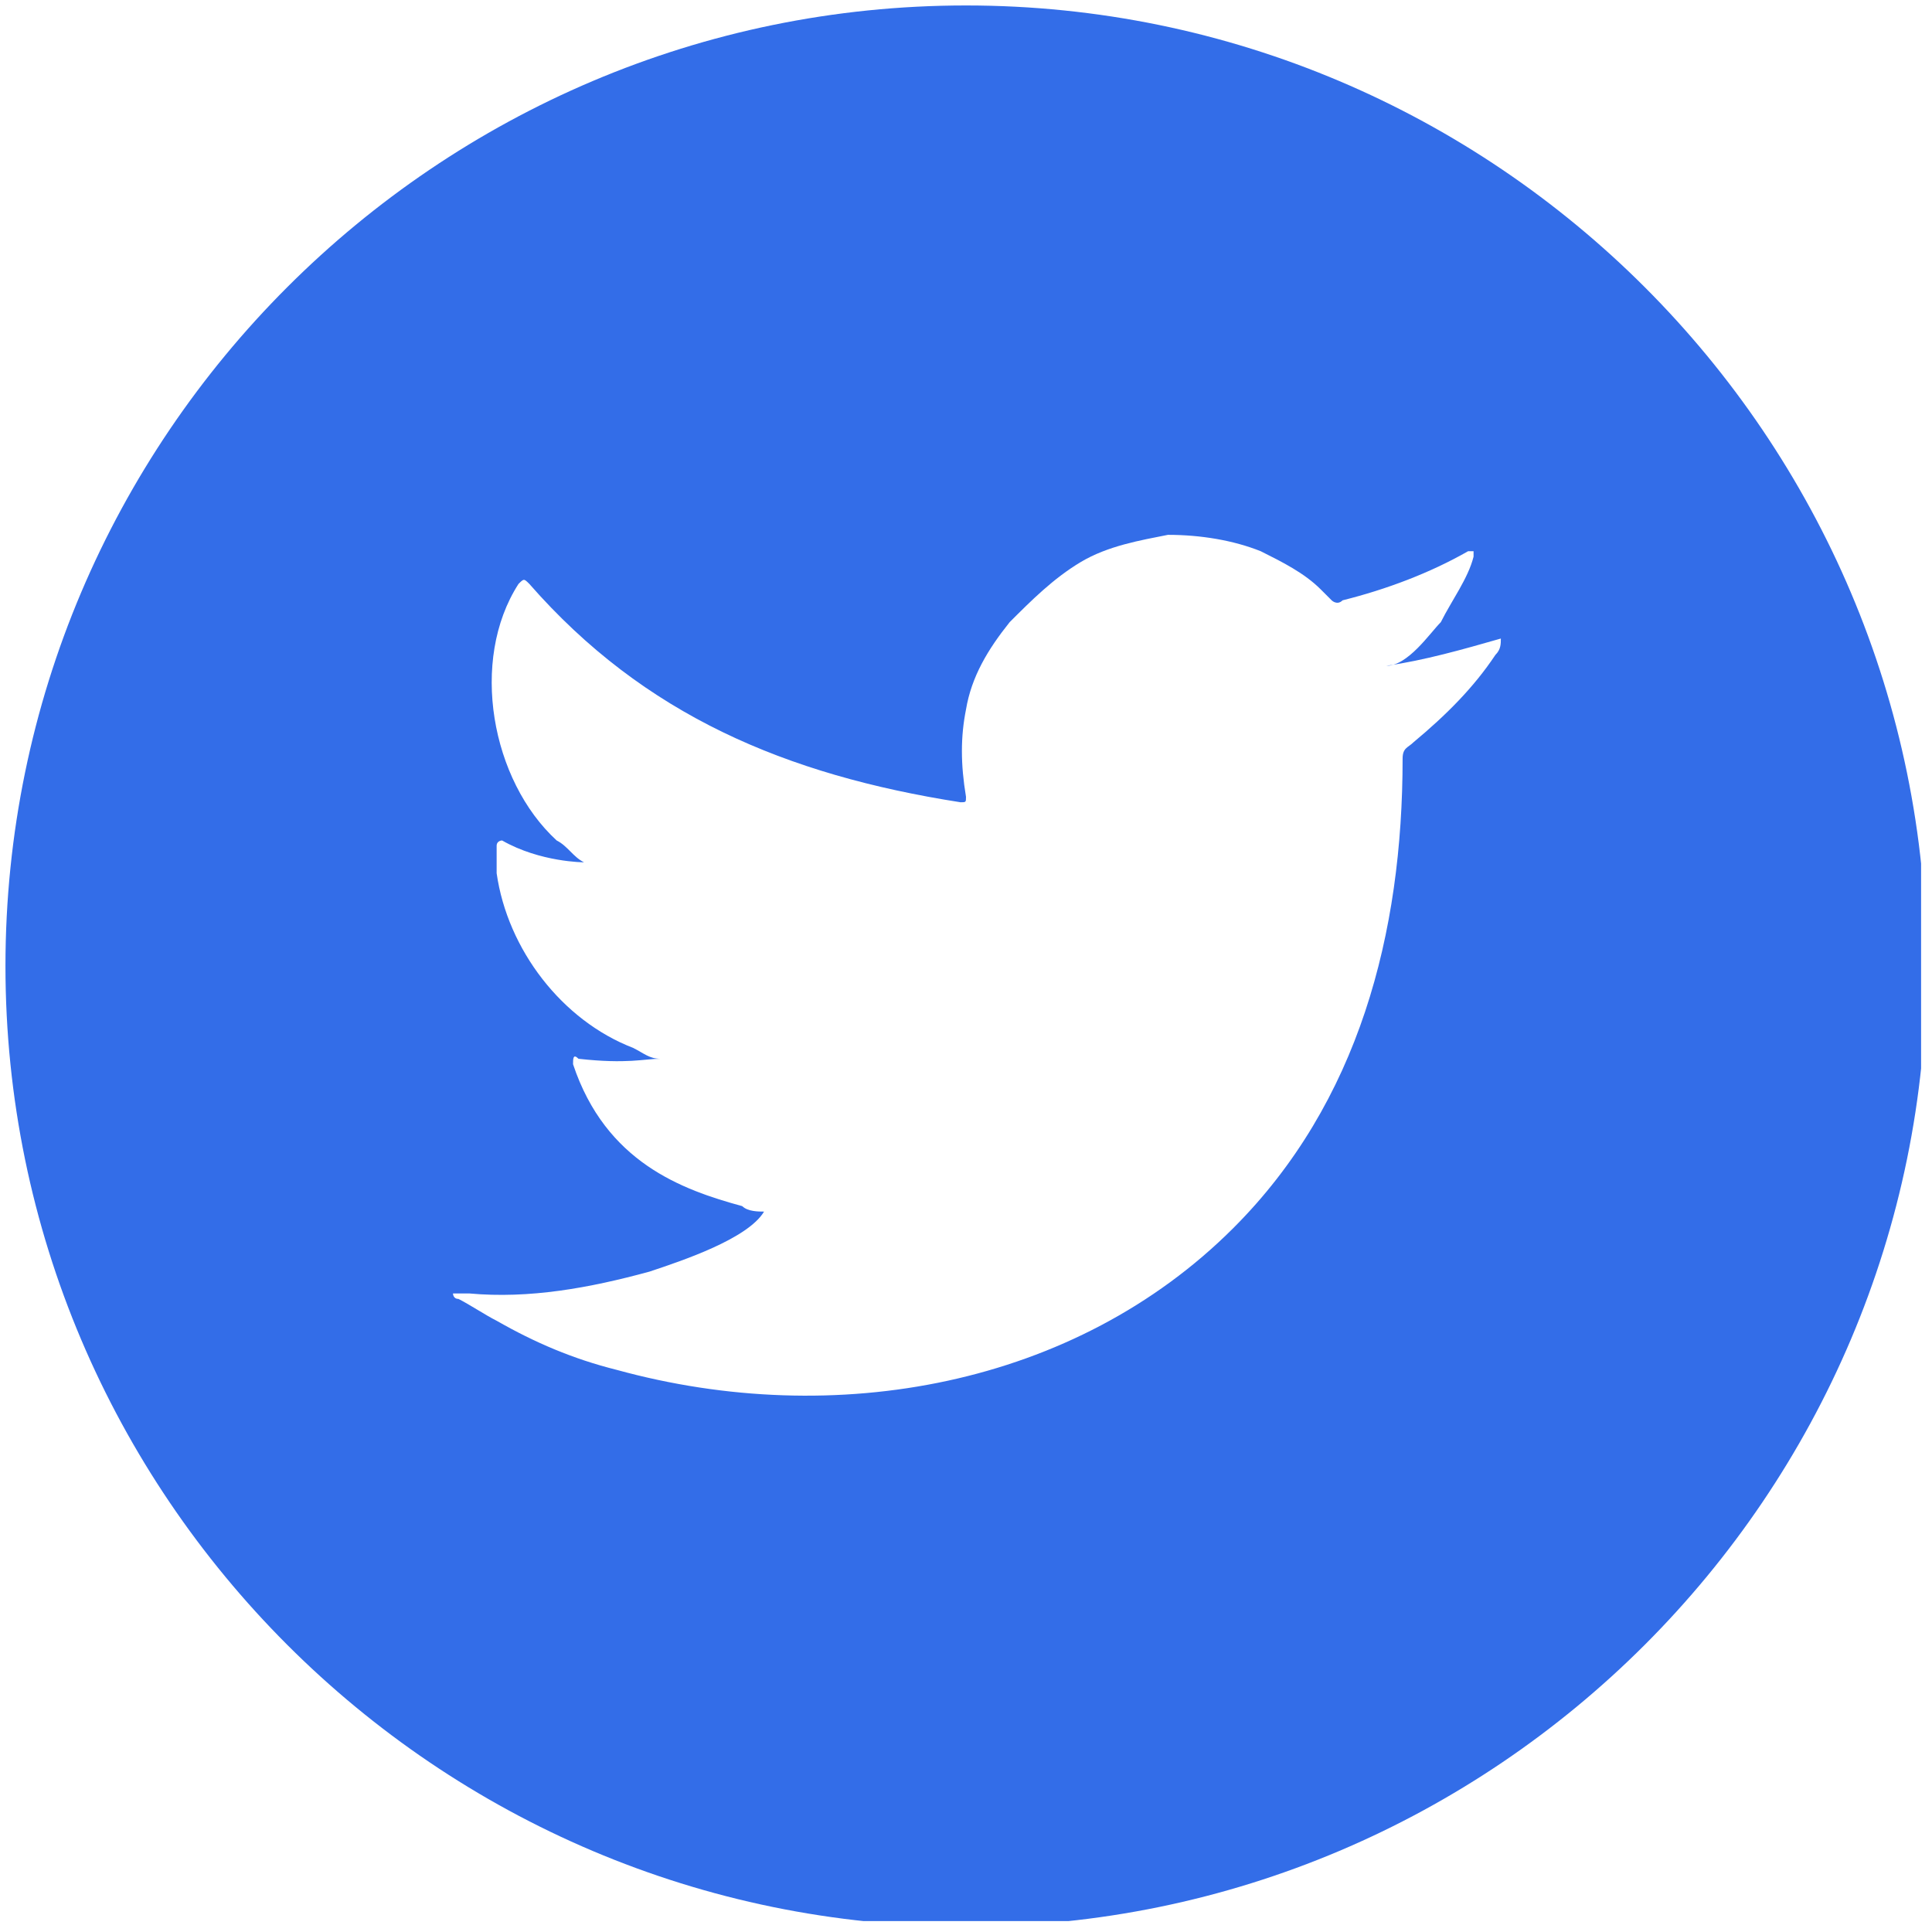 <?xml version="1.0" encoding="utf-8"?>
<!-- Generator: Adobe Illustrator 26.5.0, SVG Export Plug-In . SVG Version: 6.00 Build 0)  -->
<svg version="1.1" id="Layer_1" xmlns="http://www.w3.org/2000/svg" xmlns:xlink="http://www.w3.org/1999/xlink" x="0px" y="0px"
	 viewBox="0 0 35.4 35.4" style="enable-background:new 0 0 35.4 35.4;" xml:space="preserve">
<style type="text/css">
	.st0{clip-path:url(#SVGID_00000111192901820030418780000003361978346034970281_);fill:#336DE8;}
</style>
<g>
	<defs>
		<rect id="SVGID_1_" x="0.1" y="0.1" width="35.1" height="35.1"/>
	</defs>
	<clipPath id="SVGID_00000080178800224293605520000000611635933220666813_">
		<use xlink:href="#SVGID_1_"  style="overflow:visible;"/>
	</clipPath>
	<path style="clip-path:url(#SVGID_00000080178800224293605520000000611635933220666813_);fill:#336DE8;" d="M27.5,11.7
		c0,0.1,0,0.2-0.1,0.3c-0.4,0.6-0.9,1.1-1.5,1.6c-0.1,0.1-0.2,0.1-0.2,0.3c0,3.2-0.8,6.3-3.1,8.6c-2.9,2.9-7.3,3.7-11.3,2.6
		c-0.8-0.2-1.5-0.5-2.2-0.9c-0.2-0.1-0.5-0.3-0.7-0.4c-0.1,0-0.1-0.1-0.1-0.1c0,0,0.1,0,0.3,0c1.1,0.1,2.2-0.1,3.3-0.4
		c0.6-0.2,1.8-0.6,2.1-1.1c0,0,0,0,0,0c-0.1,0-0.3,0-0.4-0.1c-1.1-0.3-2.5-0.8-3.1-2.6c0-0.1,0-0.2,0.1-0.1c0.9,0.1,1.2,0,1.5,0
		c-0.2,0-0.3-0.1-0.5-0.2c-1.3-0.5-2.3-1.8-2.5-3.2c0-0.2,0-0.3,0-0.5c0-0.1,0.1-0.1,0.1-0.1c0.7,0.4,1.5,0.4,1.5,0.4
		c-0.2-0.1-0.3-0.3-0.5-0.4c-1.2-1.1-1.6-3.3-0.7-4.7c0.1-0.1,0.1-0.1,0.2,0c2.1,2.4,4.7,3.5,7.9,4c0.1,0,0.1,0,0.1-0.1
		c-0.1-0.6-0.1-1.1,0-1.6c0.1-0.6,0.4-1.1,0.8-1.6c0.4-0.4,0.8-0.8,1.3-1.1c0.5-0.3,1.1-0.4,1.6-0.5c0.6,0,1.2,0.1,1.7,0.3
		c0.4,0.2,0.8,0.4,1.1,0.7c0.1,0.1,0.1,0.1,0.2,0.2c0,0,0.1,0.1,0.2,0c0.8-0.2,1.6-0.5,2.3-0.9c0,0,0.1,0,0.1,0c0,0,0,0.1,0,0.1
		c-0.1,0.4-0.4,0.8-0.6,1.2c-0.2,0.2-0.6,0.8-1,0.8C26.1,12.1,26.8,11.9,27.5,11.7C27.5,11.6,27.5,11.6,27.5,11.7L27.5,11.7z
		 M35.3,17.7c0-9.7-7.9-17.6-17.6-17.6C8,0.1,0.1,8,0.1,17.7c0,9.7,7.9,17.6,17.6,17.6C27.4,35.3,35.3,27.4,35.3,17.7"/>
</g>
</svg>
